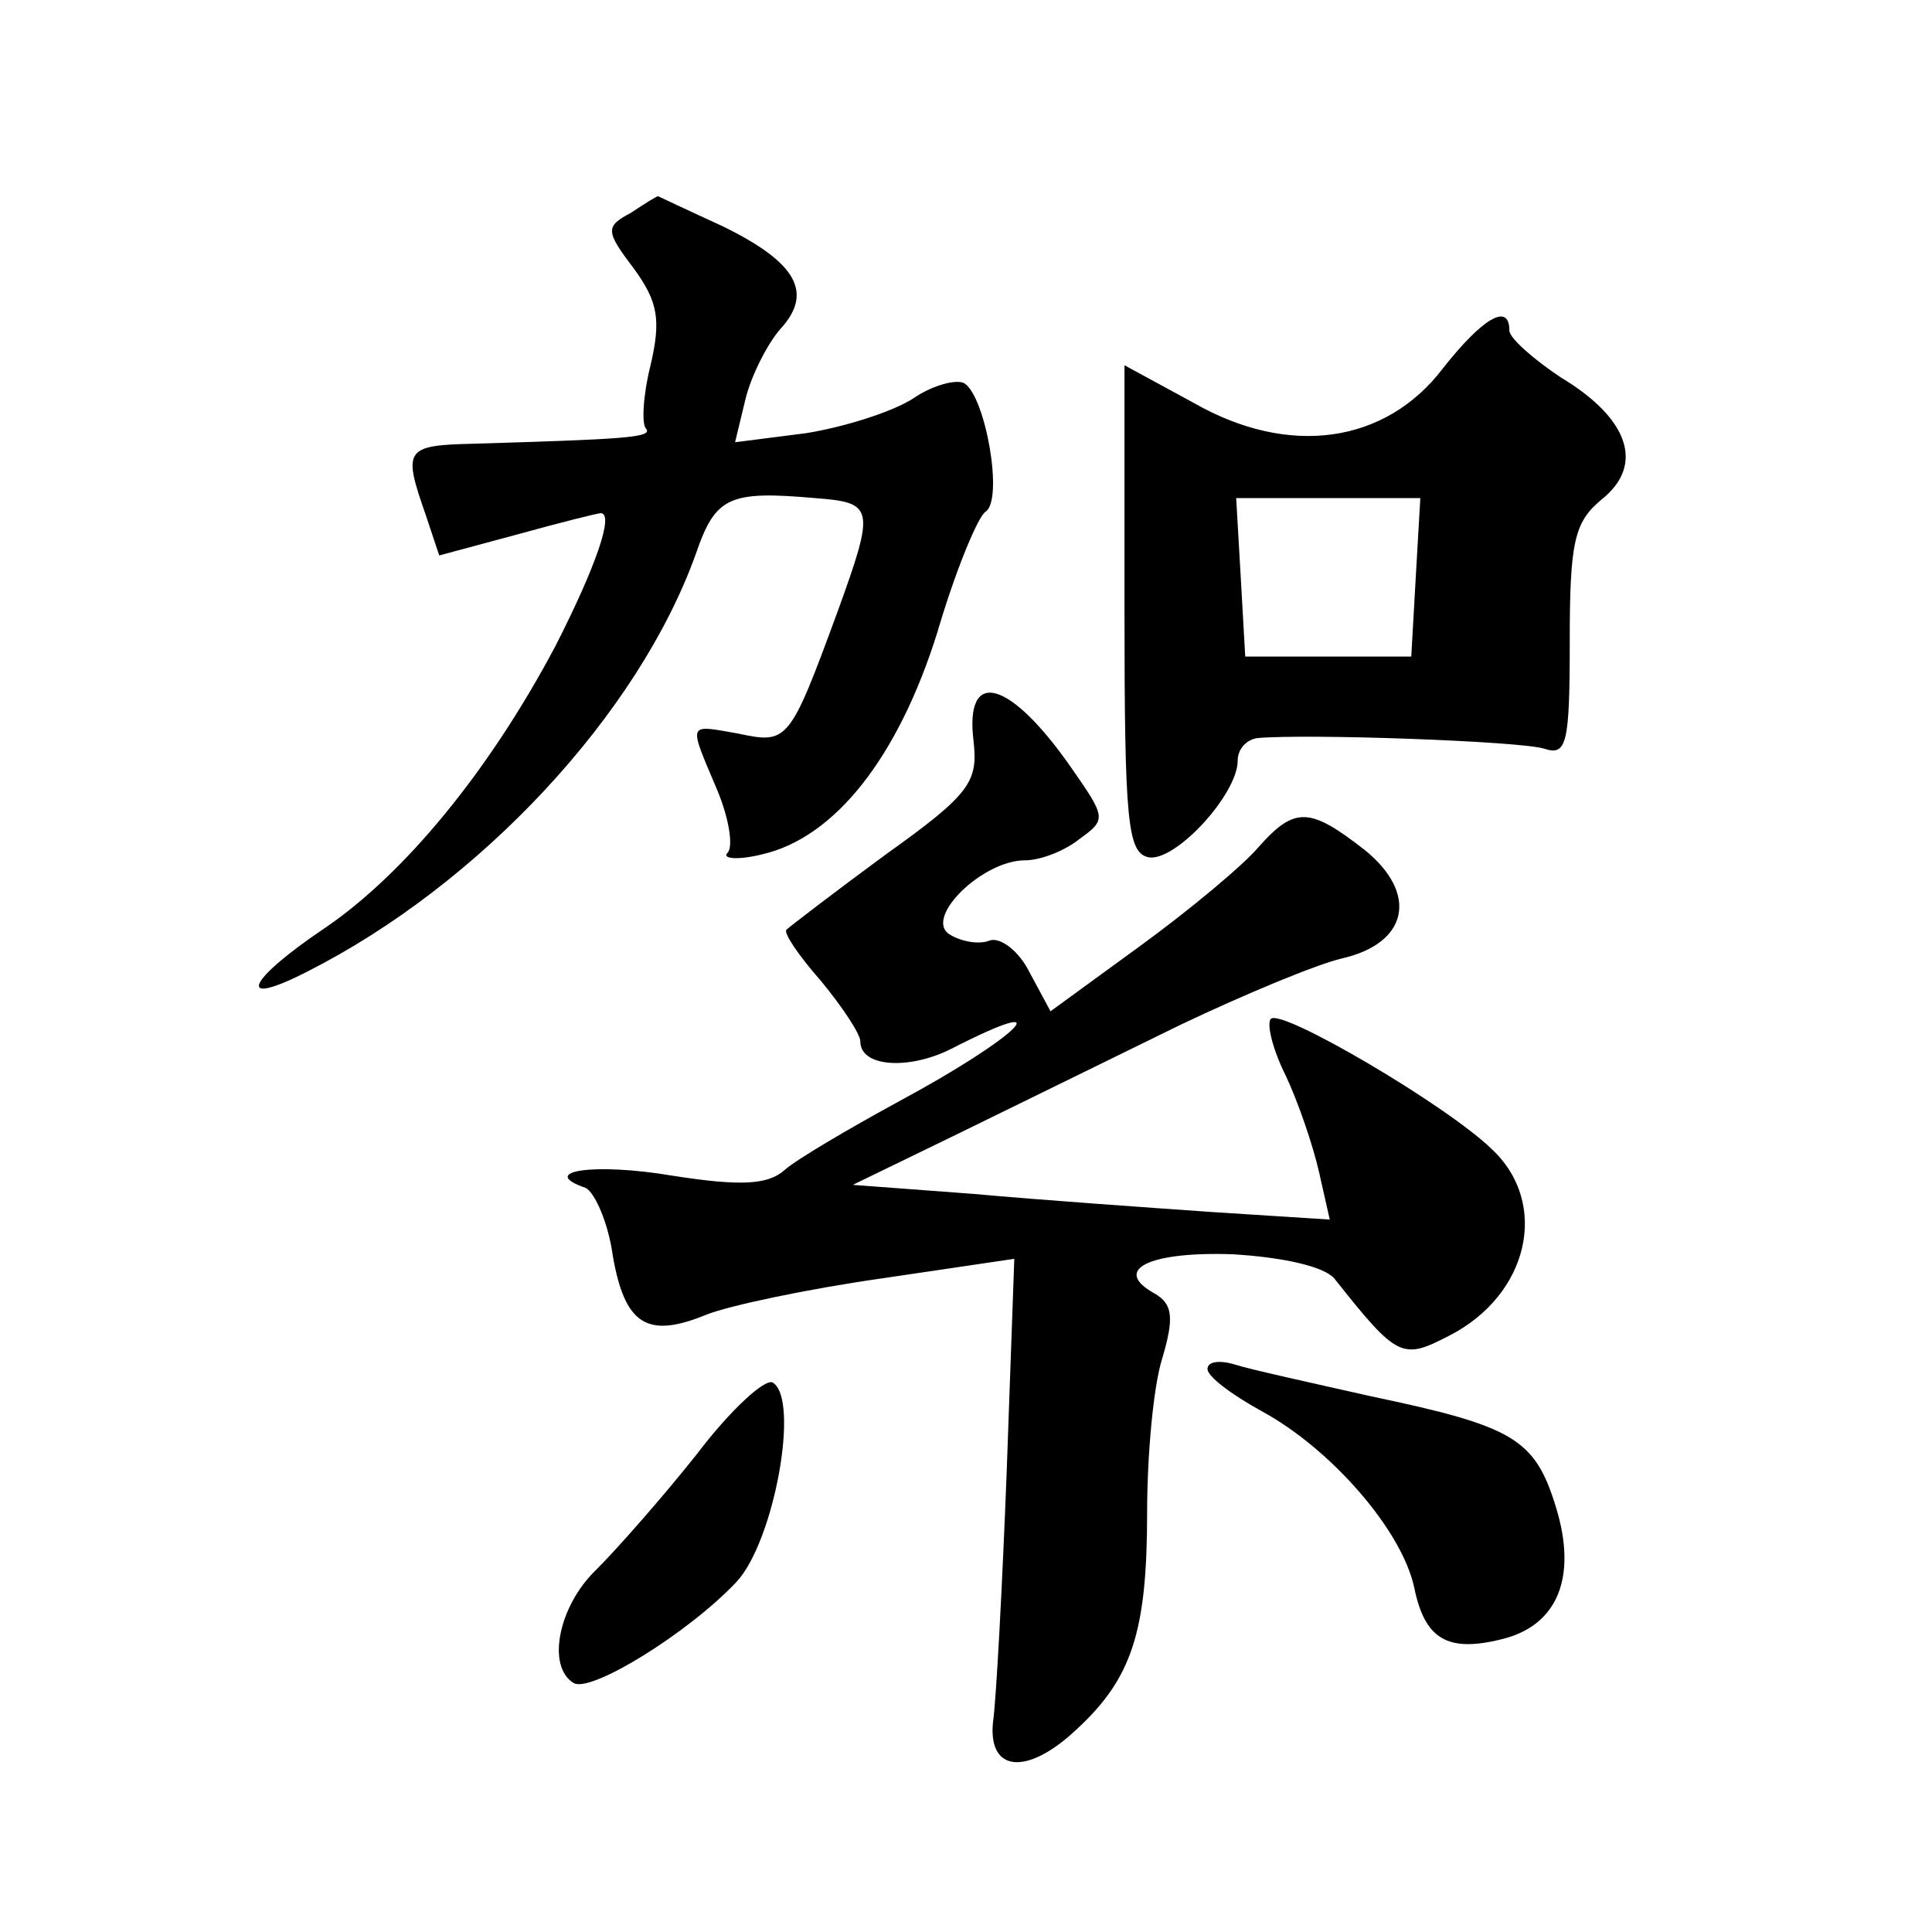 <?xml version="1.0" standalone="no"?>
<!DOCTYPE svg PUBLIC "-//W3C//DTD SVG 20010904//EN"
 "http://www.w3.org/TR/2001/REC-SVG-20010904/DTD/svg10.dtd">
<svg version="1.0" xmlns="http://www.w3.org/2000/svg"
 width="128pt" height="128pt" viewBox="0 0 128 128"
 preserveAspectRatio="xMidYMid meet">
<g transform="translate(0,128) scale(0.1,-0.1)"
fill="#0" stroke="none">
<path d="M418 1139 c-17 -9 -17 -12 2 -37 16 -22 18 -34 11 -64 -5 -20 -6 -39 -3
-42 5 -6 -16 -7 -115 -10 -45 -1 -46 -4 -31 -47 l9 -27 52 14 c29 8 53 14 55 14
9 0 -3 -35 -30 -88 -44 -83 -100 -151 -153 -187 -52 -35 -59 -53 -12 -29 115 58
220 171 258 277 13 38 22 42 79 37 39 -3 40 -6 15 -75 -32 -87 -33 -88 -66 -81
-34 6 -33 8 -14 -37 8 -19 11 -38 7 -42 -4 -4 7 -5 23 -1 48 11 90 64 116 147 12
41 27 77 32 80 12 8 0 76 -14 85 -5 3 -21 -1 -34 -10 -14 -9 -46 -19 -71 -23 l-47
-6 7 29 c4 16 15 37 23 46 22 24 11 44 -38 68 -24 11 -43 20 -43 20 -1 0 -9 -5
-18 -11z M956 1036 c-38 -50 -102 -59 -165 -23 l-46 25 0 -161 c0 -142 2 -162 16
-165 18 -3 59 42 59 64 0 8 6 14 13 15 33 3 174 -2 190 -7 15 -5 17 3 17 71 0 66
3 79 21 94 29 23 18 54 -27 81 -18 12 -34 26 -34 31 0 19 -18 8 -44 -25z m-18 -138
l-3 -53 -55 0 -55 0 -3 53 -3 52 61 0 61 0 -3 -52z M645 789 c3 -27 -2 -35 -58
-75 -34 -25 -64 -48 -66 -50 -2 -2 8 -17 23 -34 14 -17 26 -35 26 -40 0 -17 32
-19 60 -5 76 39 45 8 -35 -35 -33 -18 -67 -38 -75 -45 -11 -10 -29 -11 -74 -4 -53
9 -90 3 -58 -8 6 -3 15 -23 18 -45 8 -46 23 -55 62 -39 15 6 67 17 116 24 l88 13
-5 -140 c-3 -78 -7 -152 -9 -166 -4 -34 22 -37 55 -6 37 34 47 65 47 144 0 37 4
83 10 102 8 27 7 36 -5 43 -29 16 -3 28 52 26 33 -2 60 -8 67 -16 42 -53 45 -54
76 -38 53 27 67 88 28 124 -30 29 -139 93 -146 86 -3 -3 1 -20 10 -38 8 -17 18
-46 22 -64 l7 -31 -78 5 c-43 3 -114 8 -158 12 l-80 6 70 34 c39 19 104 51 147
72 42 20 90 40 107 44 44 10 51 43 15 72 -36 28 -46 29 -70 2 -10 -12 -46 -42 -79
-66 l-59 -43 -14 26 c-7 14 -19 23 -26 21 -7 -3 -19 -1 -27 4 -17 11 22 49 50 49
10 0 26 6 36 14 18 13 18 14 -5 47 -41 59 -71 67 -65 18z M800 373 c0 -5 16 -17
36 -28 46 -25 93 -79 101 -117 7 -34 22 -43 58 -34 37 9 50 41 36 87 -14 46 -28
54 -123 74 -40 9 -81 18 -90 21 -10 3 -18 2 -18 -3z M462 317 c-23 -29 -53 -63
-67 -77 -25 -24 -33 -64 -15 -75 11 -7 76 33 108 67 25 27 42 121 24 132 -5 3 -28
-18 -50 -47z"/>
</g>
</svg>
